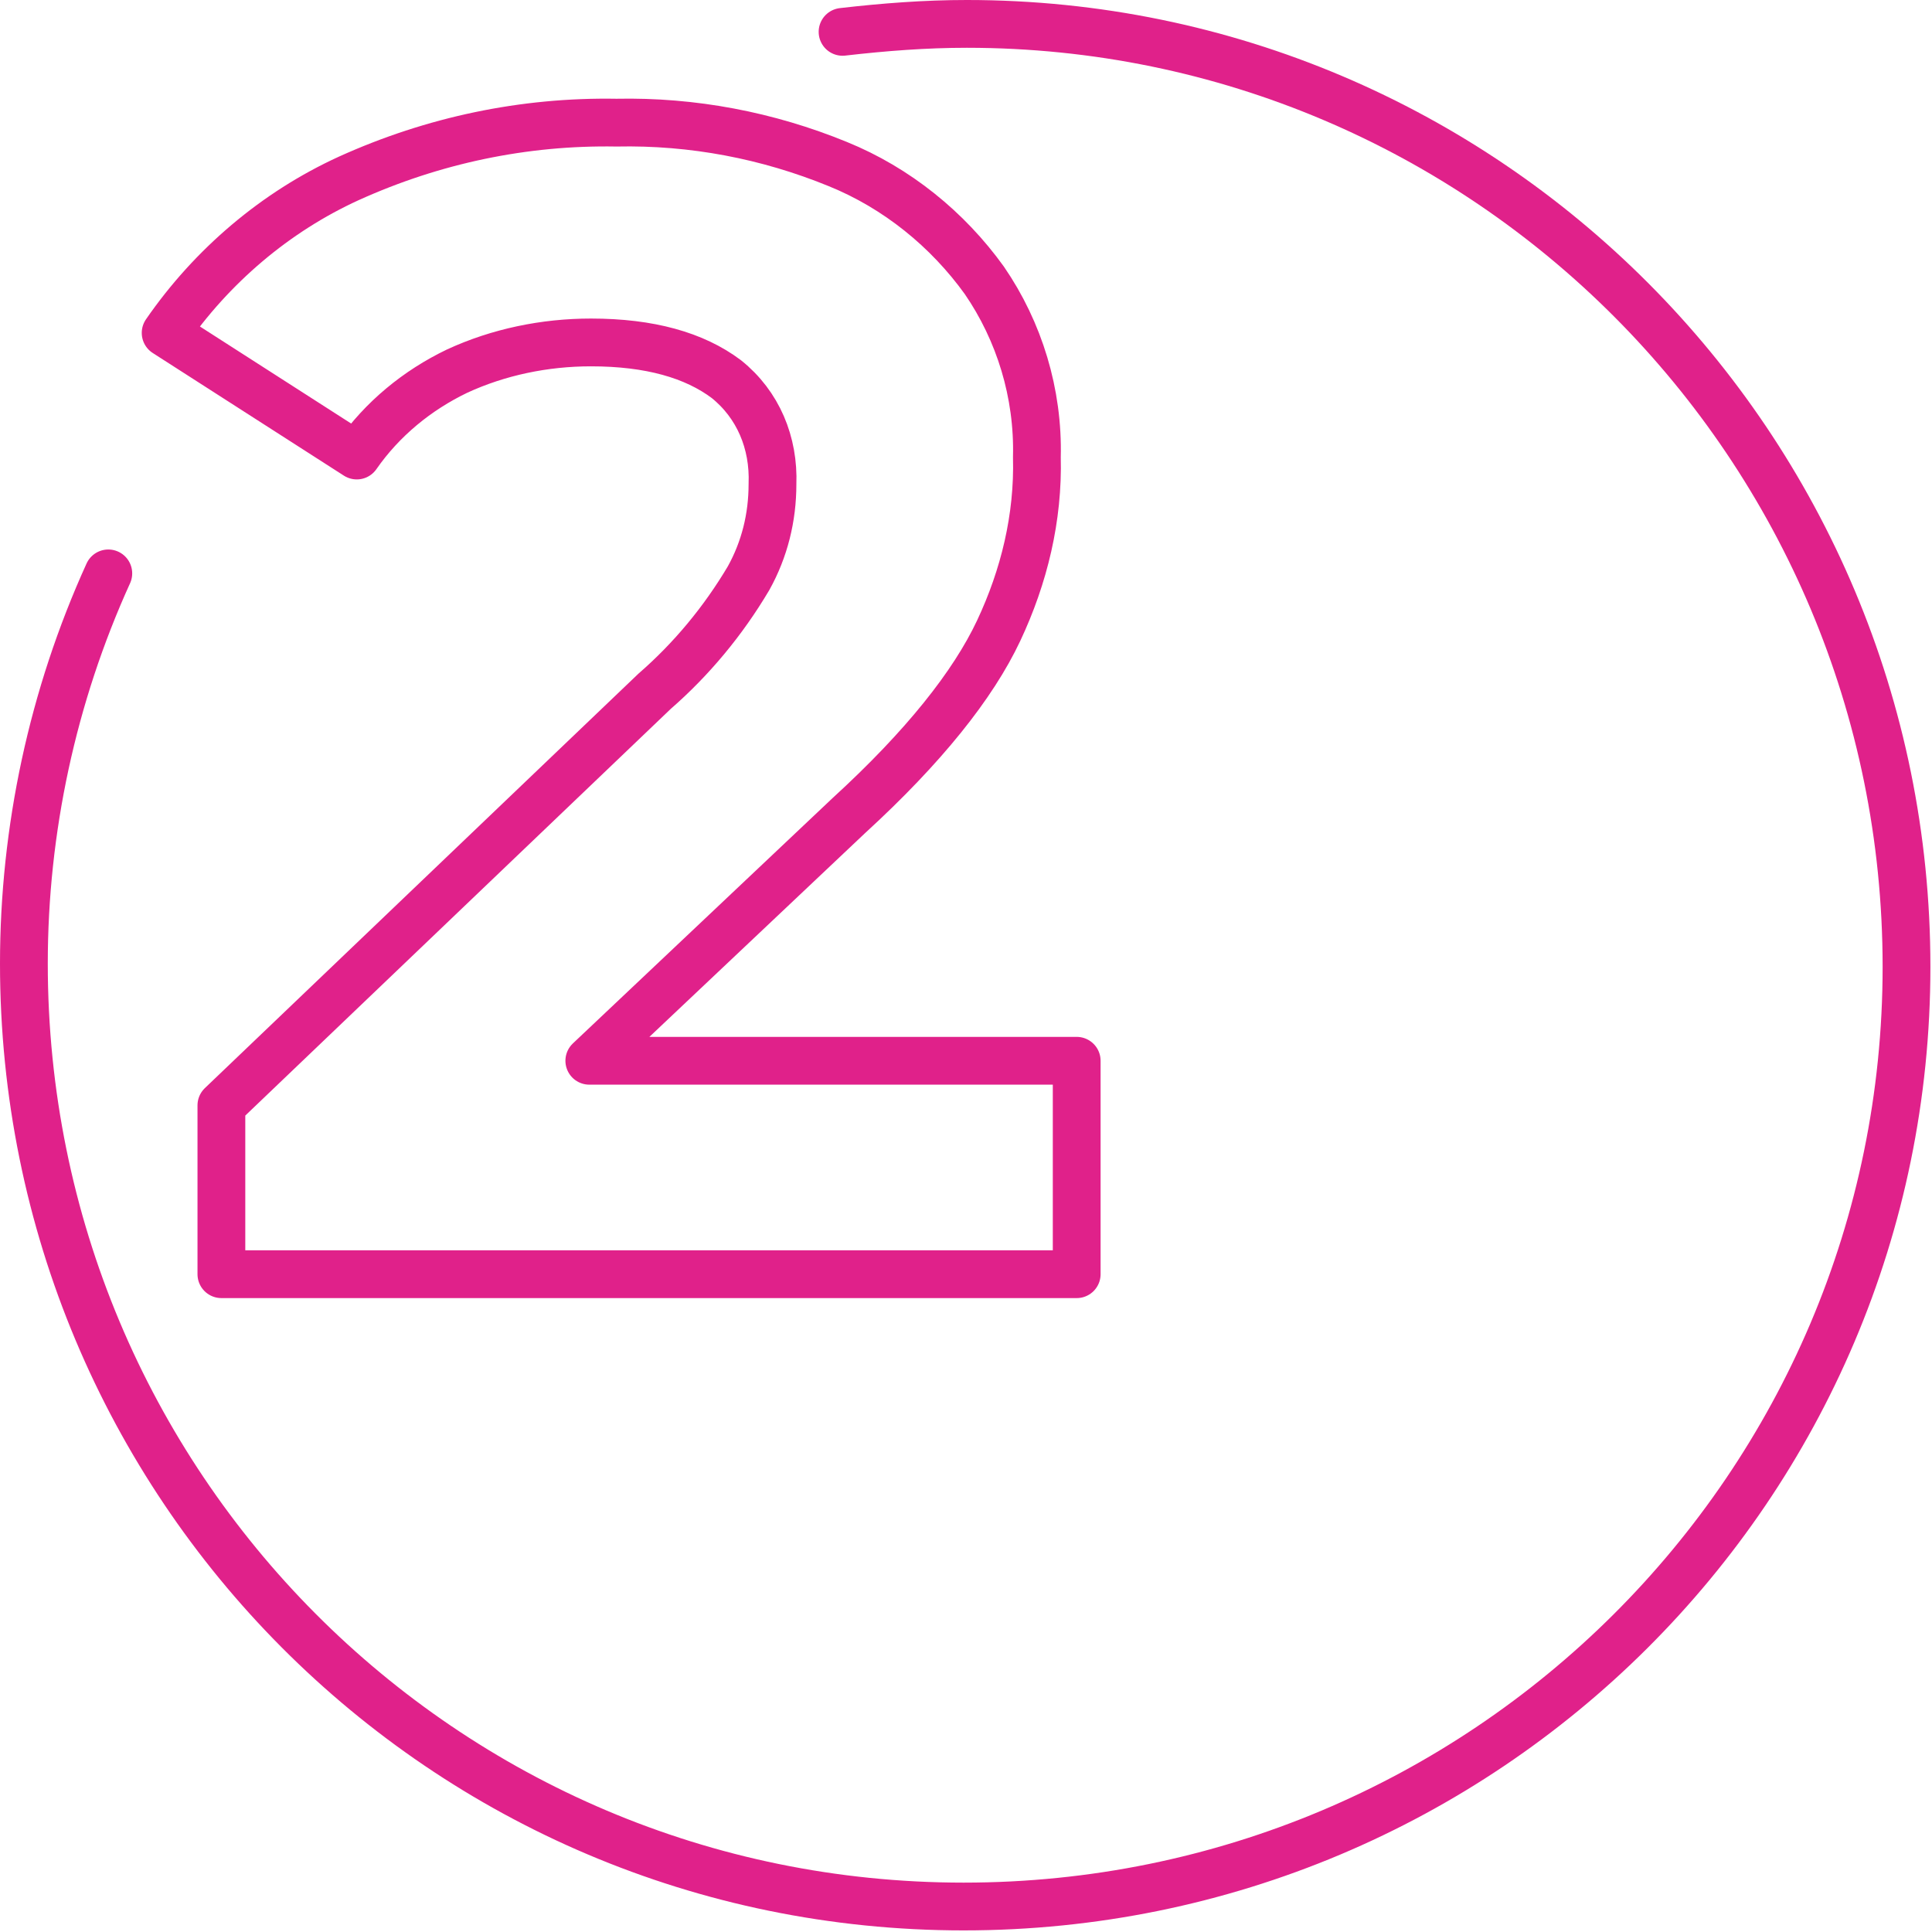 <?xml version="1.0" encoding="utf-8"?>
<!-- Generator: Adobe Illustrator 22.0.0, SVG Export Plug-In . SVG Version: 6.00 Build 0)  -->
<svg version="1.1" id="Группа_11" xmlns="http://www.w3.org/2000/svg" xmlns:xlink="http://www.w3.org/1999/xlink" x="0px"
	 y="0px" viewBox="0 0 121.3 121.3" style="enable-background:new 0 0 121.3 121.3;" xml:space="preserve">
<style type="text/css">
	.st0{fill:none;stroke:#E0218A;stroke-width:3;stroke-linecap:round;}
	.st1{fill:none;stroke:#E0218A;stroke-width:3;stroke-linecap:round;stroke-linejoin:round;}
</style>
<path id="Эллипс_703" class="st0" d="M52.9,2c2.6-0.3,5.2-0.5,7.8-0.5c32.6,0,59,26.5,59,59.2c0,32.6-26.5,59-59.2,59
	s-59-26.5-59-59.2c0-8.4,1.8-16.8,5.3-24.5"/>
<path id="_2" class="st1" d="M37,66.6l16.3-15.4c4.7-4.3,7.8-8.2,9.4-11.6c1.6-3.4,2.5-7.1,2.4-10.9c0.1-4-1.1-7.9-3.3-11.1
	c-2.3-3.2-5.5-5.8-9.2-7.3c-4.4-1.8-9.1-2.7-13.9-2.6c-5.8-0.1-11.5,1.1-16.8,3.5c-4.6,2.1-8.6,5.5-11.5,9.7l12,7.7
	c1.6-2.3,3.8-4.1,6.3-5.3c2.6-1.2,5.5-1.8,8.4-1.8c3.7,0,6.5,0.8,8.5,2.3c2,1.6,3,4,2.9,6.6c0,2.1-0.5,4.1-1.5,5.9
	c-1.6,2.7-3.6,5.1-5.9,7.1L13.9,69.4V80h53.7V66.6L37,66.6L37,66.6z"/>
</svg>
